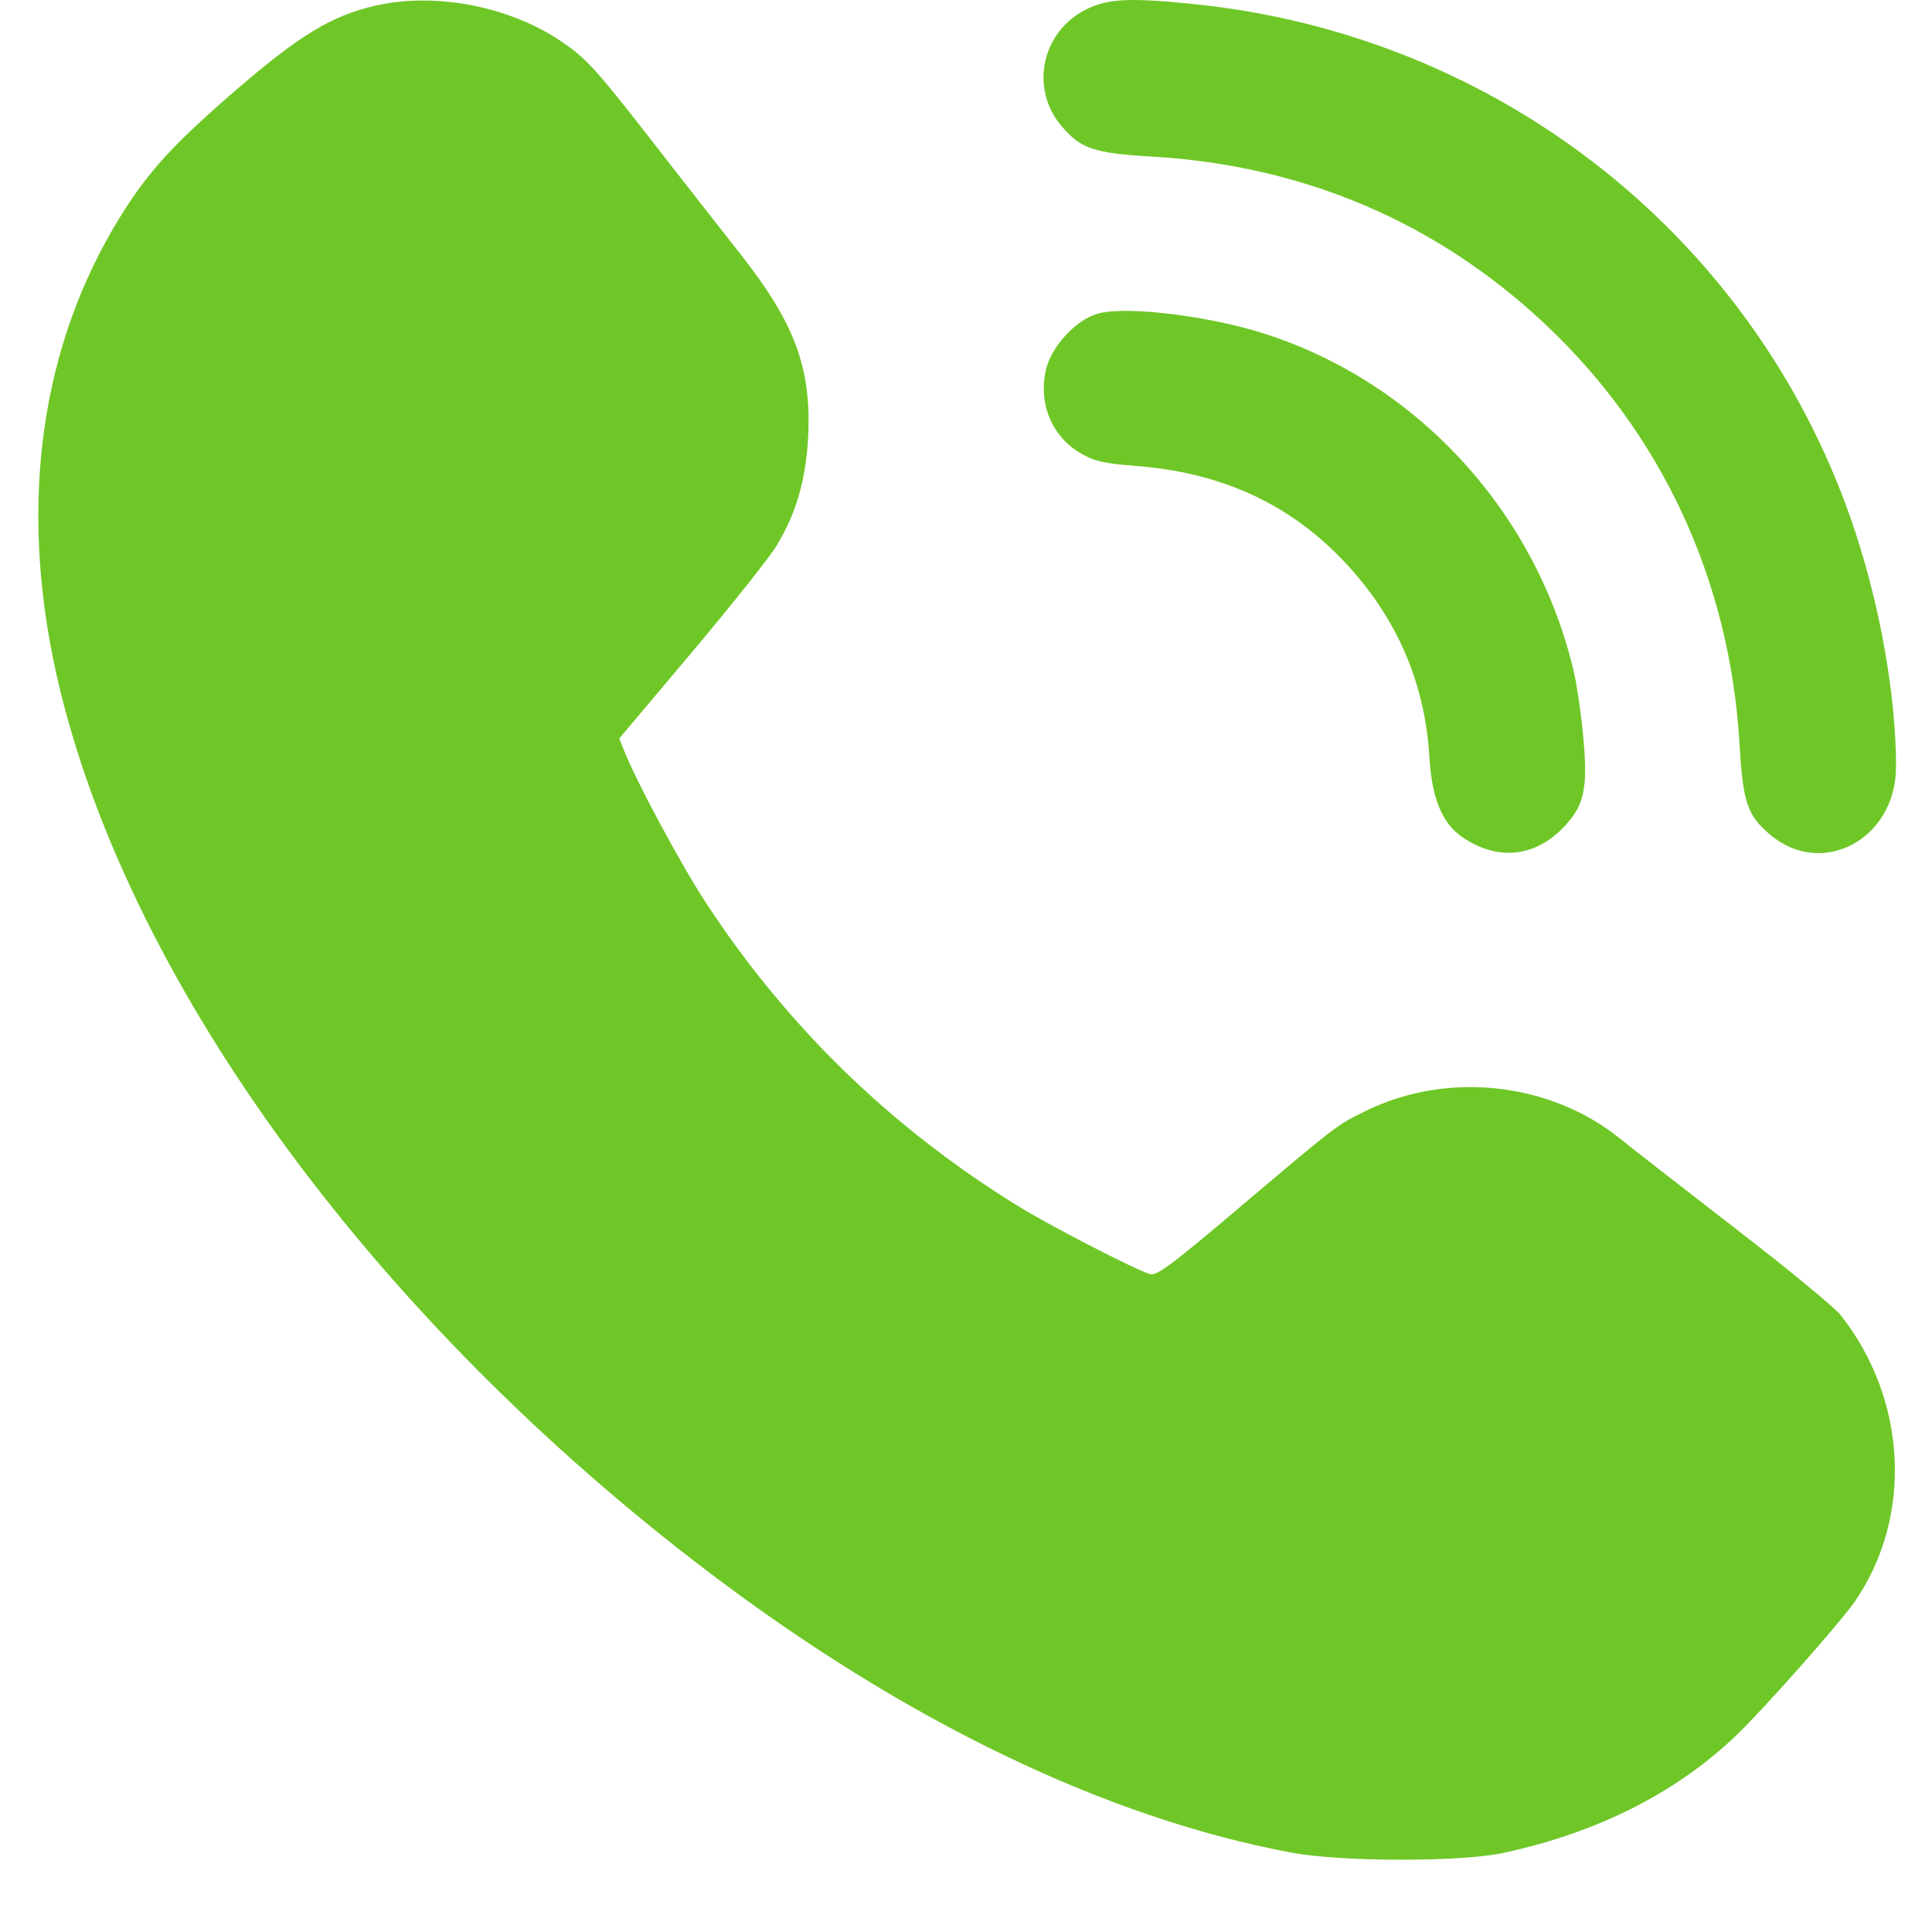 <svg width="26" height="26" viewBox="0 0 26 26" fill="none" xmlns="http://www.w3.org/2000/svg">
<path fill-rule="evenodd" clip-rule="evenodd" d="M5.066 0.073C4.461 0.209 4.028 0.473 3.128 1.253C2.265 2.001 1.93 2.382 1.526 3.07C0.496 4.828 0.247 6.986 0.809 9.287C1.791 13.31 5.074 17.773 9.542 21.161C12.19 23.169 14.908 24.475 17.394 24.934C18.063 25.057 19.659 25.059 20.226 24.937C21.489 24.665 22.542 24.136 23.349 23.37C23.723 23.014 24.775 21.828 24.97 21.54C25.746 20.399 25.664 18.832 24.77 17.697C24.69 17.595 24.049 17.068 23.345 16.525C22.642 15.982 21.95 15.443 21.807 15.327C20.871 14.568 19.496 14.412 18.399 14.941C17.997 15.135 18.014 15.121 16.641 16.283C15.754 17.034 15.565 17.174 15.473 17.145C15.259 17.079 14.122 16.492 13.69 16.224C11.989 15.173 10.591 13.814 9.506 12.158C9.164 11.636 8.564 10.521 8.396 10.094L8.334 9.938L9.305 8.785C9.839 8.151 10.355 7.502 10.451 7.344C10.713 6.912 10.844 6.464 10.875 5.891C10.924 4.963 10.7 4.354 9.969 3.425C9.725 3.116 9.166 2.401 8.727 1.837C8.012 0.92 7.888 0.784 7.551 0.556C6.859 0.086 5.865 -0.106 5.066 0.073ZM14.616 0.127C14.015 0.427 13.855 1.194 14.288 1.7C14.549 2.004 14.718 2.061 15.511 2.108C17.54 2.227 19.326 2.987 20.782 4.351C22.361 5.831 23.279 7.806 23.409 10.005C23.456 10.798 23.512 10.968 23.815 11.227C24.517 11.829 25.516 11.295 25.516 10.319C25.516 9.391 25.313 8.215 24.975 7.181C23.688 3.244 20.201 0.464 16.032 0.051C15.189 -0.033 14.906 -0.017 14.616 0.127ZM14.78 4.219C14.479 4.3 14.142 4.667 14.073 4.988C13.975 5.442 14.158 5.875 14.543 6.1C14.727 6.208 14.855 6.237 15.293 6.271C16.396 6.357 17.282 6.748 18 7.466C18.756 8.222 19.172 9.137 19.235 10.177C19.269 10.745 19.406 11.079 19.682 11.268C20.14 11.58 20.635 11.54 21.017 11.158C21.322 10.853 21.374 10.625 21.305 9.898C21.278 9.607 21.223 9.23 21.184 9.059C20.689 6.919 19.104 5.172 17.047 4.5C16.292 4.253 15.168 4.114 14.78 4.219Z" fill="#6FC727"/>
</svg>

